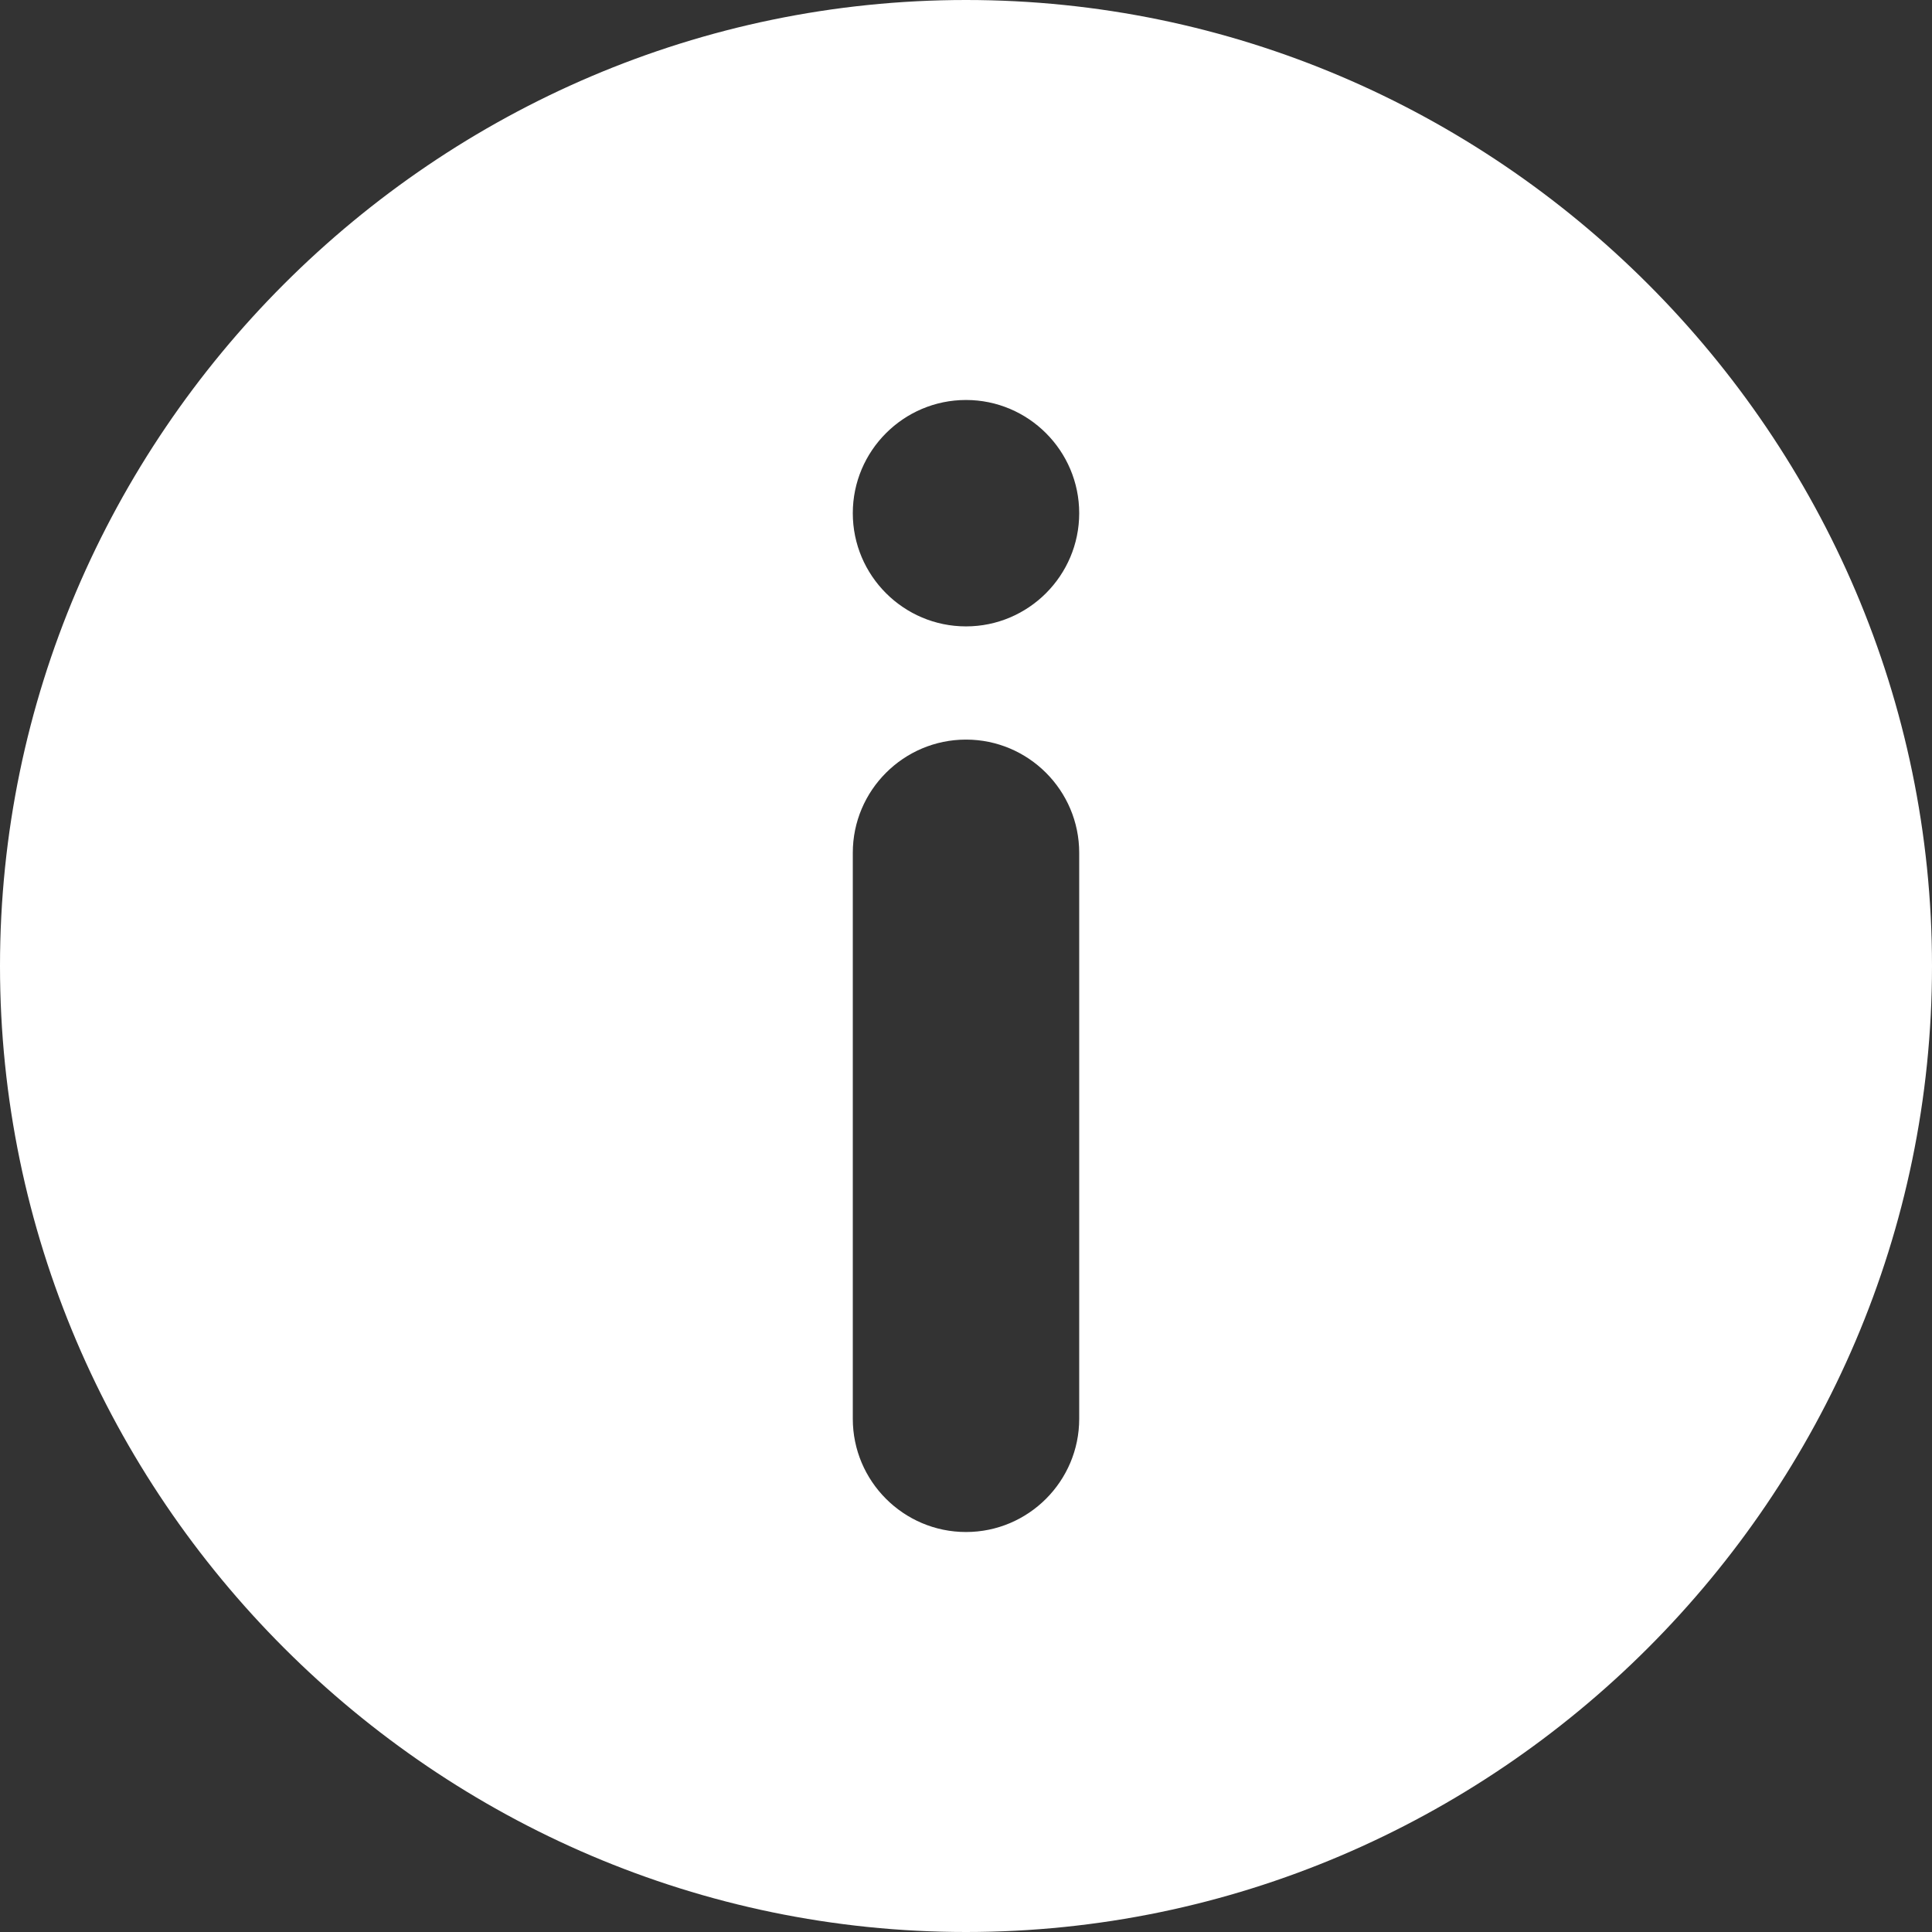 <?xml version="1.0" encoding="UTF-8"?> <svg xmlns="http://www.w3.org/2000/svg" width="512" height="512" viewBox="0 0 512 512" fill="none"><rect x="0" y="0" width="512" height="512" fill="#333333" stroke="none"/><g clip-path="url(#clip0_1095_234)"><path d="M256 0C115.39 0 0 115.39 0 256C0 396.61 115.39 512 256 512C396.61 512 512 396.61 512 256C512 115.39 396.61 0 256 0ZM286 376C286 392.538 272.538 406 256 406C239.462 406 226 392.538 226 376V226C226 209.462 239.462 196 256 196C272.538 196 286 209.462 286 226V376ZM256 166C239.462 166 226 152.538 226 136C226 119.462 239.462 106 256 106C272.538 106 286 119.462 286 136C286 152.538 272.538 166 256 166Z" fill="white"></path></g><defs><clipPath id="clip0_1095_234"><rect width="512" height="512" fill="white"></rect></clipPath></defs></svg> 
